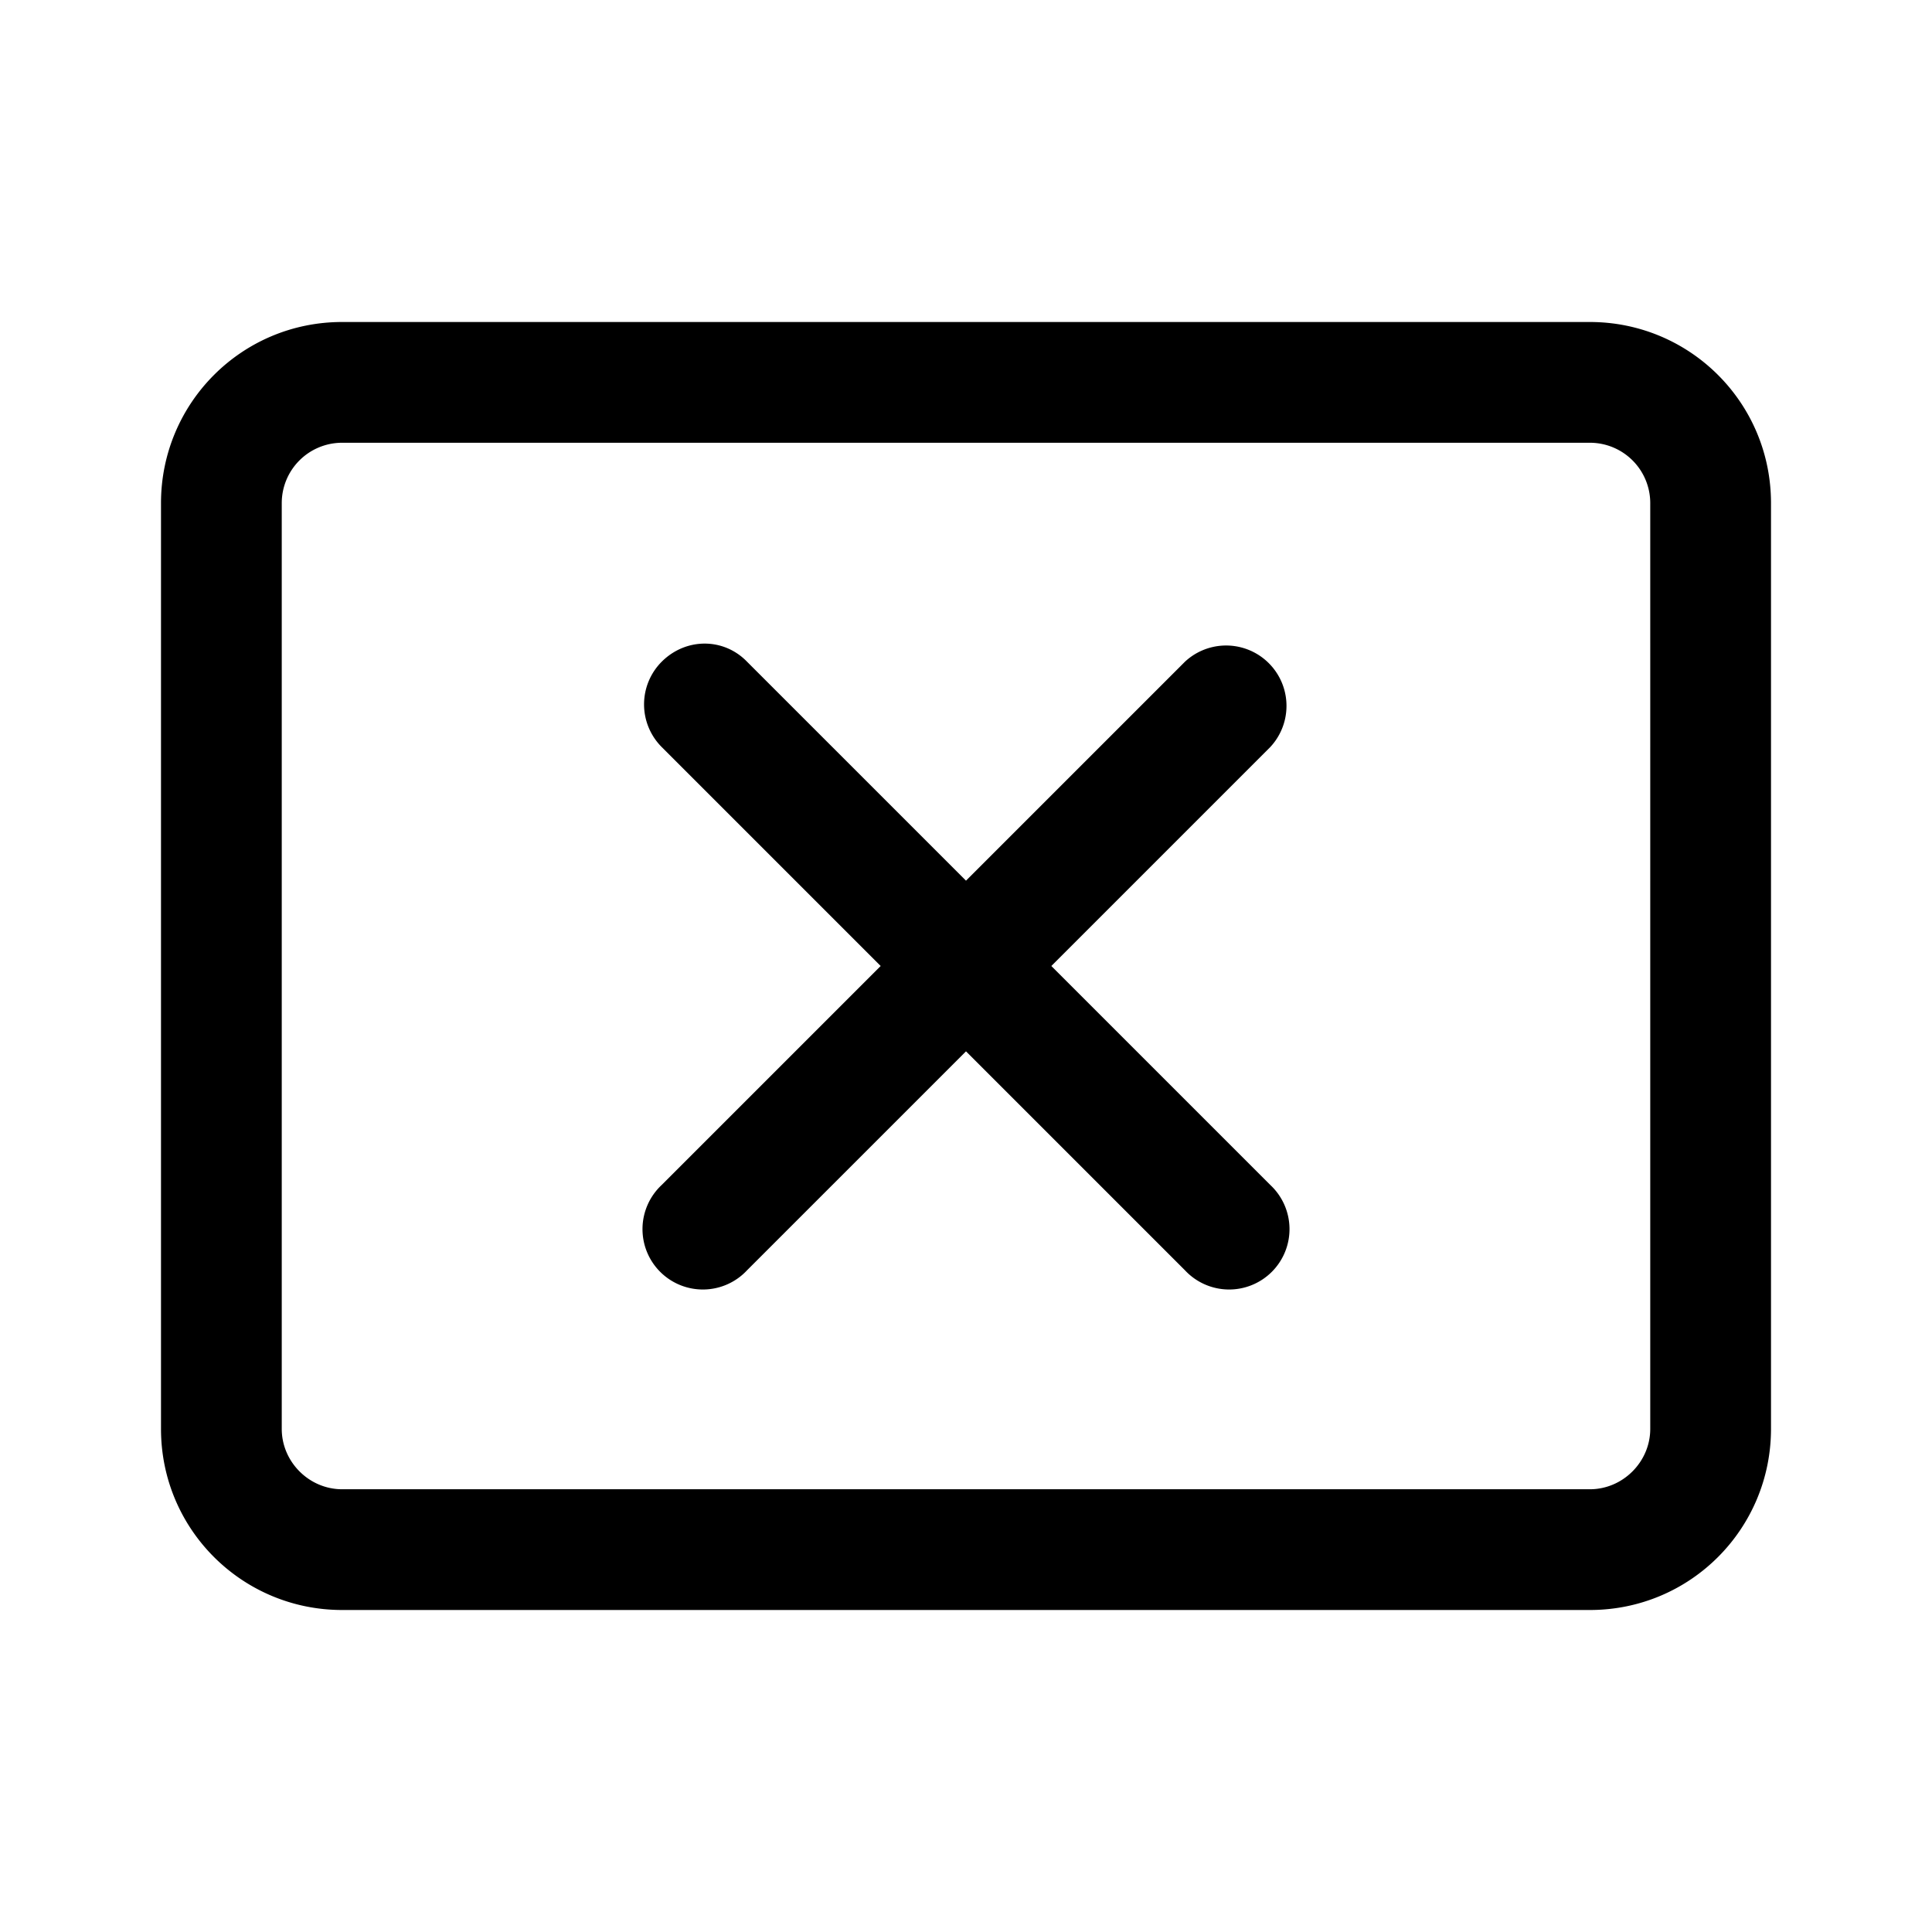<svg width="24" height="24" viewBox="0 0 24 24" xmlns="http://www.w3.org/2000/svg"><path d="M2 6.25C2 5.01 3 4 4.25 4h15.5C20.99 4 22 5 22 6.25v11.5c0 1.24-1 2.25-2.25 2.25H4.25C3.01 20 2 19 2 17.75V6.25Zm2.25-.75a.75.75 0 0 0-.75.75v11.5c0 .41.34.75.75.75h15.5c.41 0 .75-.34.75-.75V6.25a.75.75 0 0 0-.75-.75H4.25Zm3.97 2.72c.3-.3.77-.3 1.06 0L12 10.94l2.72-2.72a.75.75 0 0 1 1.06 1.06L13.06 12l2.72 2.72a.75.75 0 1 1-1.06 1.06L12 13.06l-2.72 2.72a.75.75 0 1 1-1.06-1.06L10.94 12 8.22 9.28a.75.75 0 0 1 0-1.06Z"/></svg>